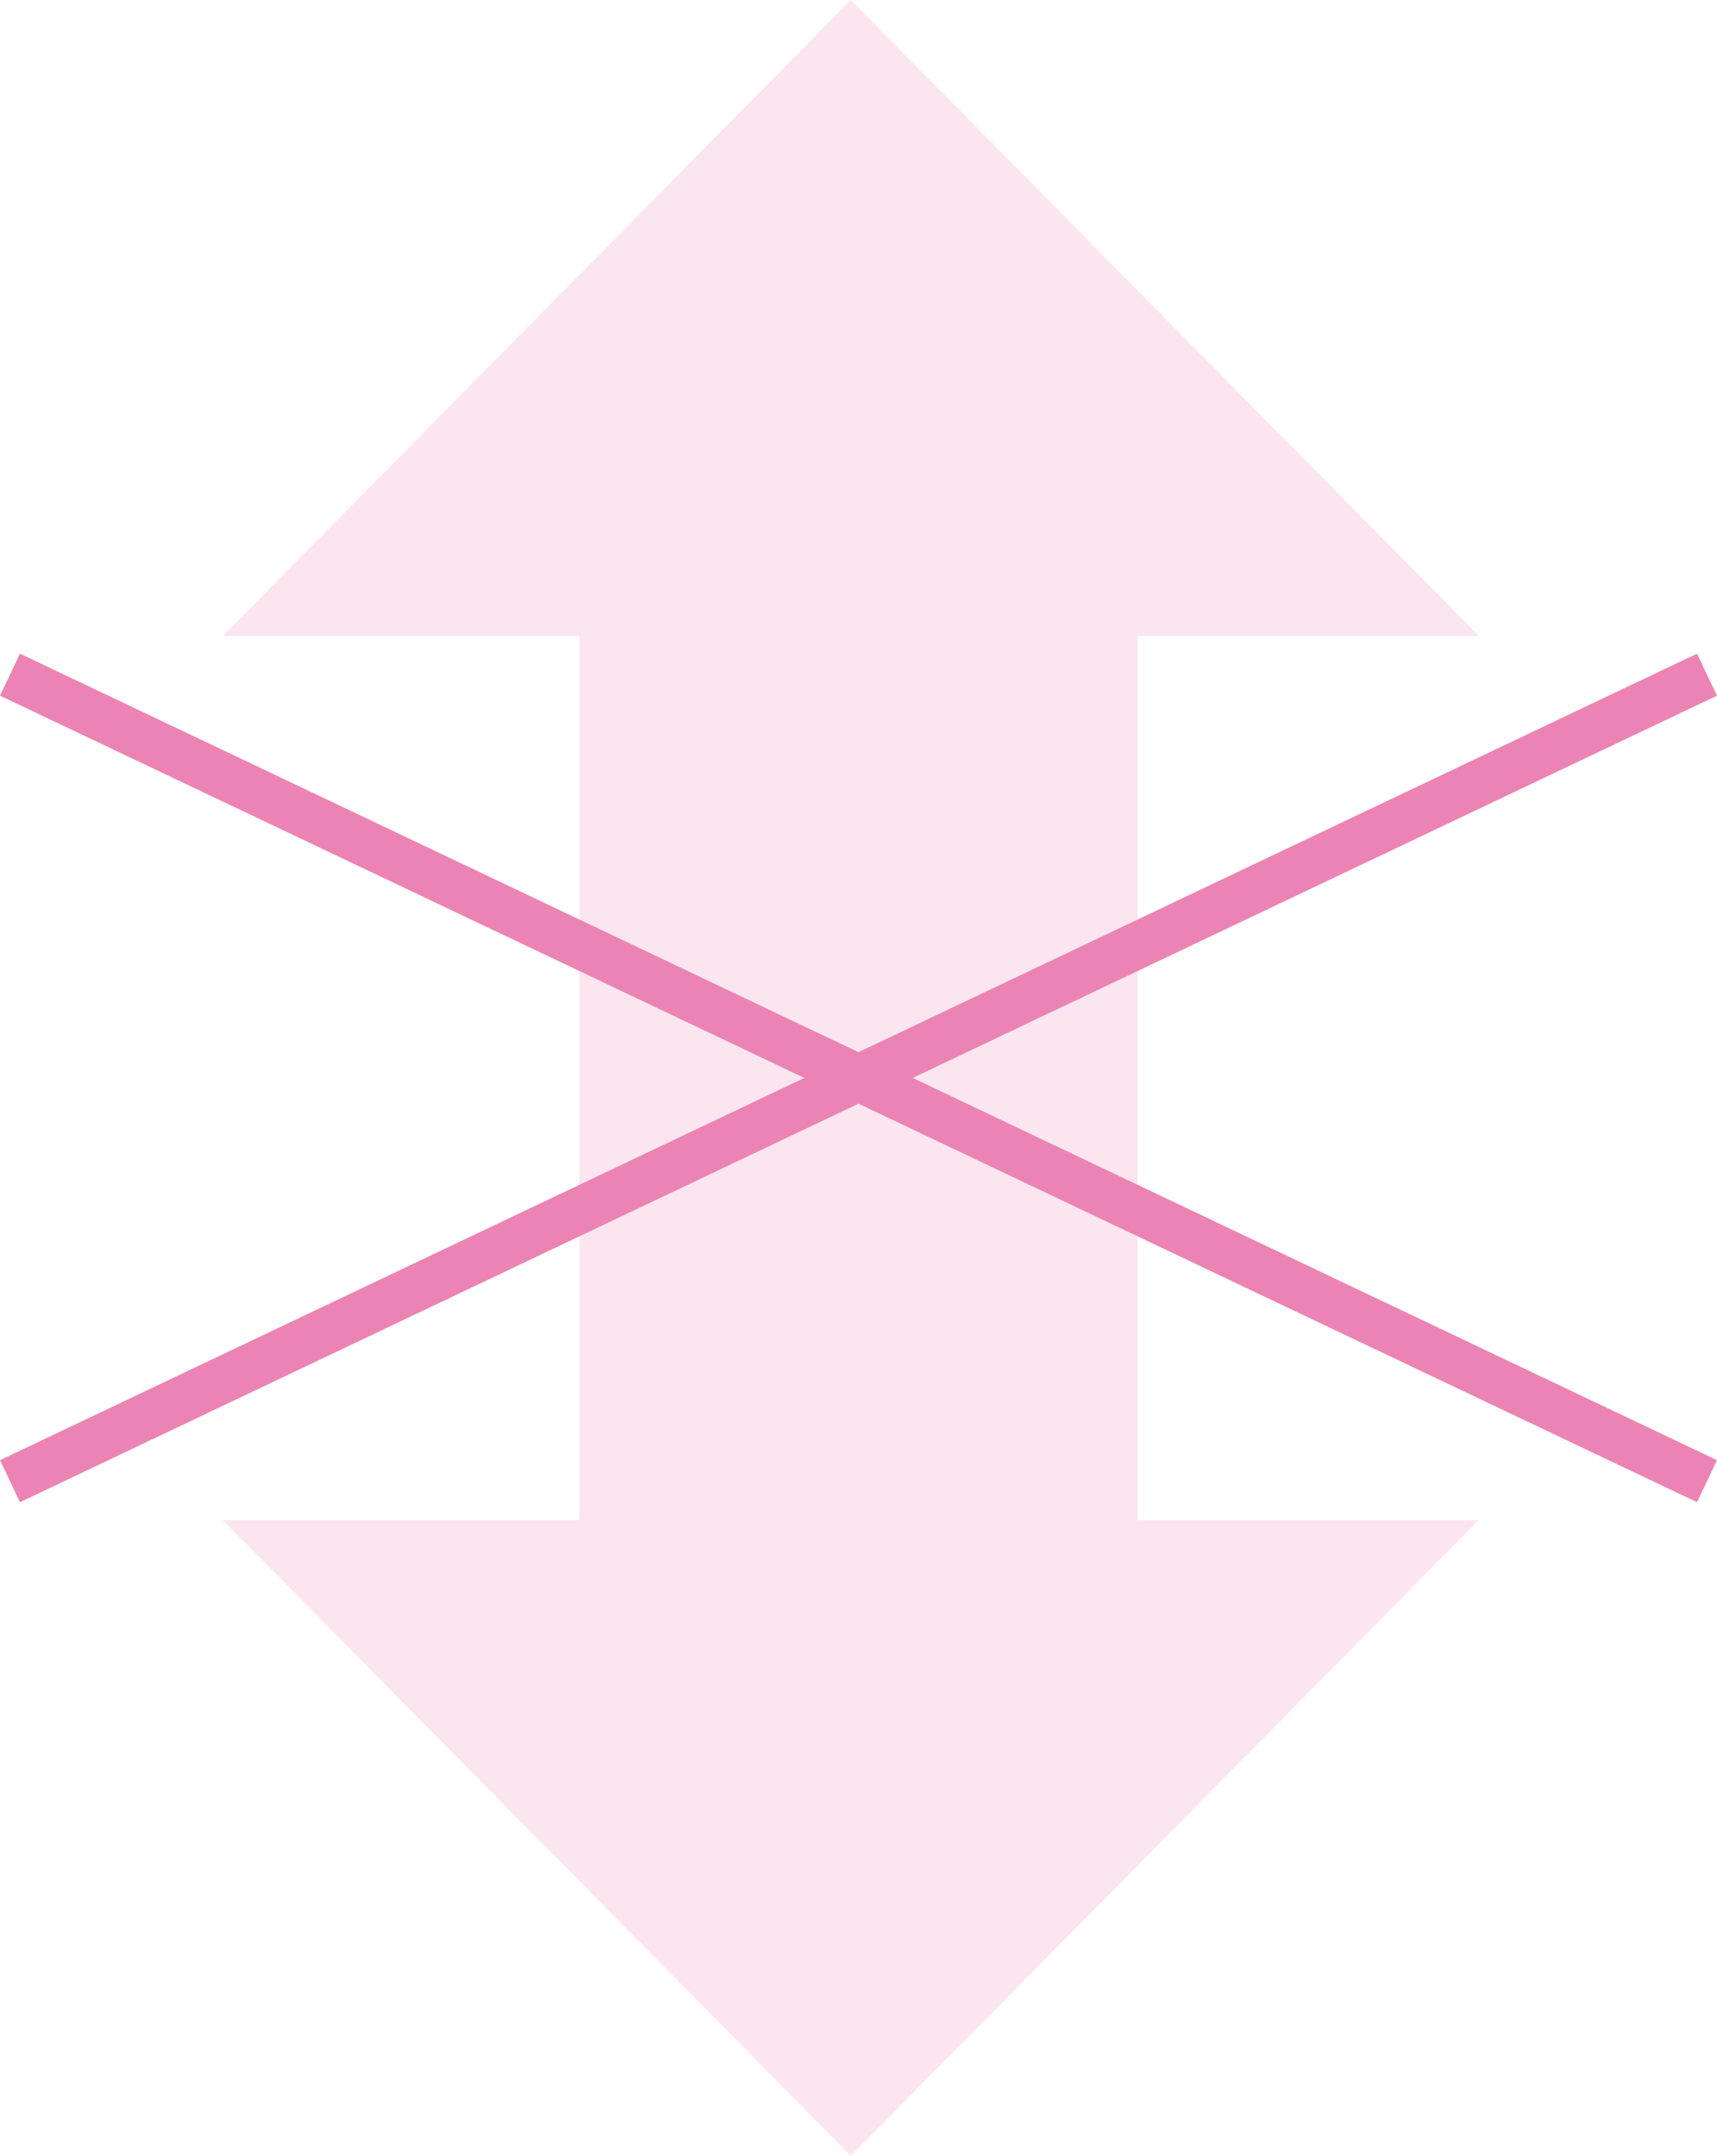 <svg xmlns="http://www.w3.org/2000/svg" width="110.71" height="139" viewBox="0 0 110.71 139">
  <g id="グループ_73942" data-name="グループ 73942" transform="translate(-662.645 -859.001)">
    <path id="合体_44" data-name="合体 44" d="M-19111,13797h23v-57h-23l40.5-41,40.5,41h-22v57h22l-40.5,41Z" transform="translate(19788.004 -12839.998)" fill="#eb84b4" opacity="0.205"/>
    <line id="線_101929" data-name="線 101929" x2="109.422" y2="52" transform="translate(663.289 902.5)" fill="none" stroke="#eb84b4" stroke-width="3"/>
    <line id="線_101930" data-name="線 101930" x1="109.422" y2="52" transform="translate(663.289 902.5)" fill="none" stroke="#eb84b4" stroke-width="3"/>
  </g>
</svg>
